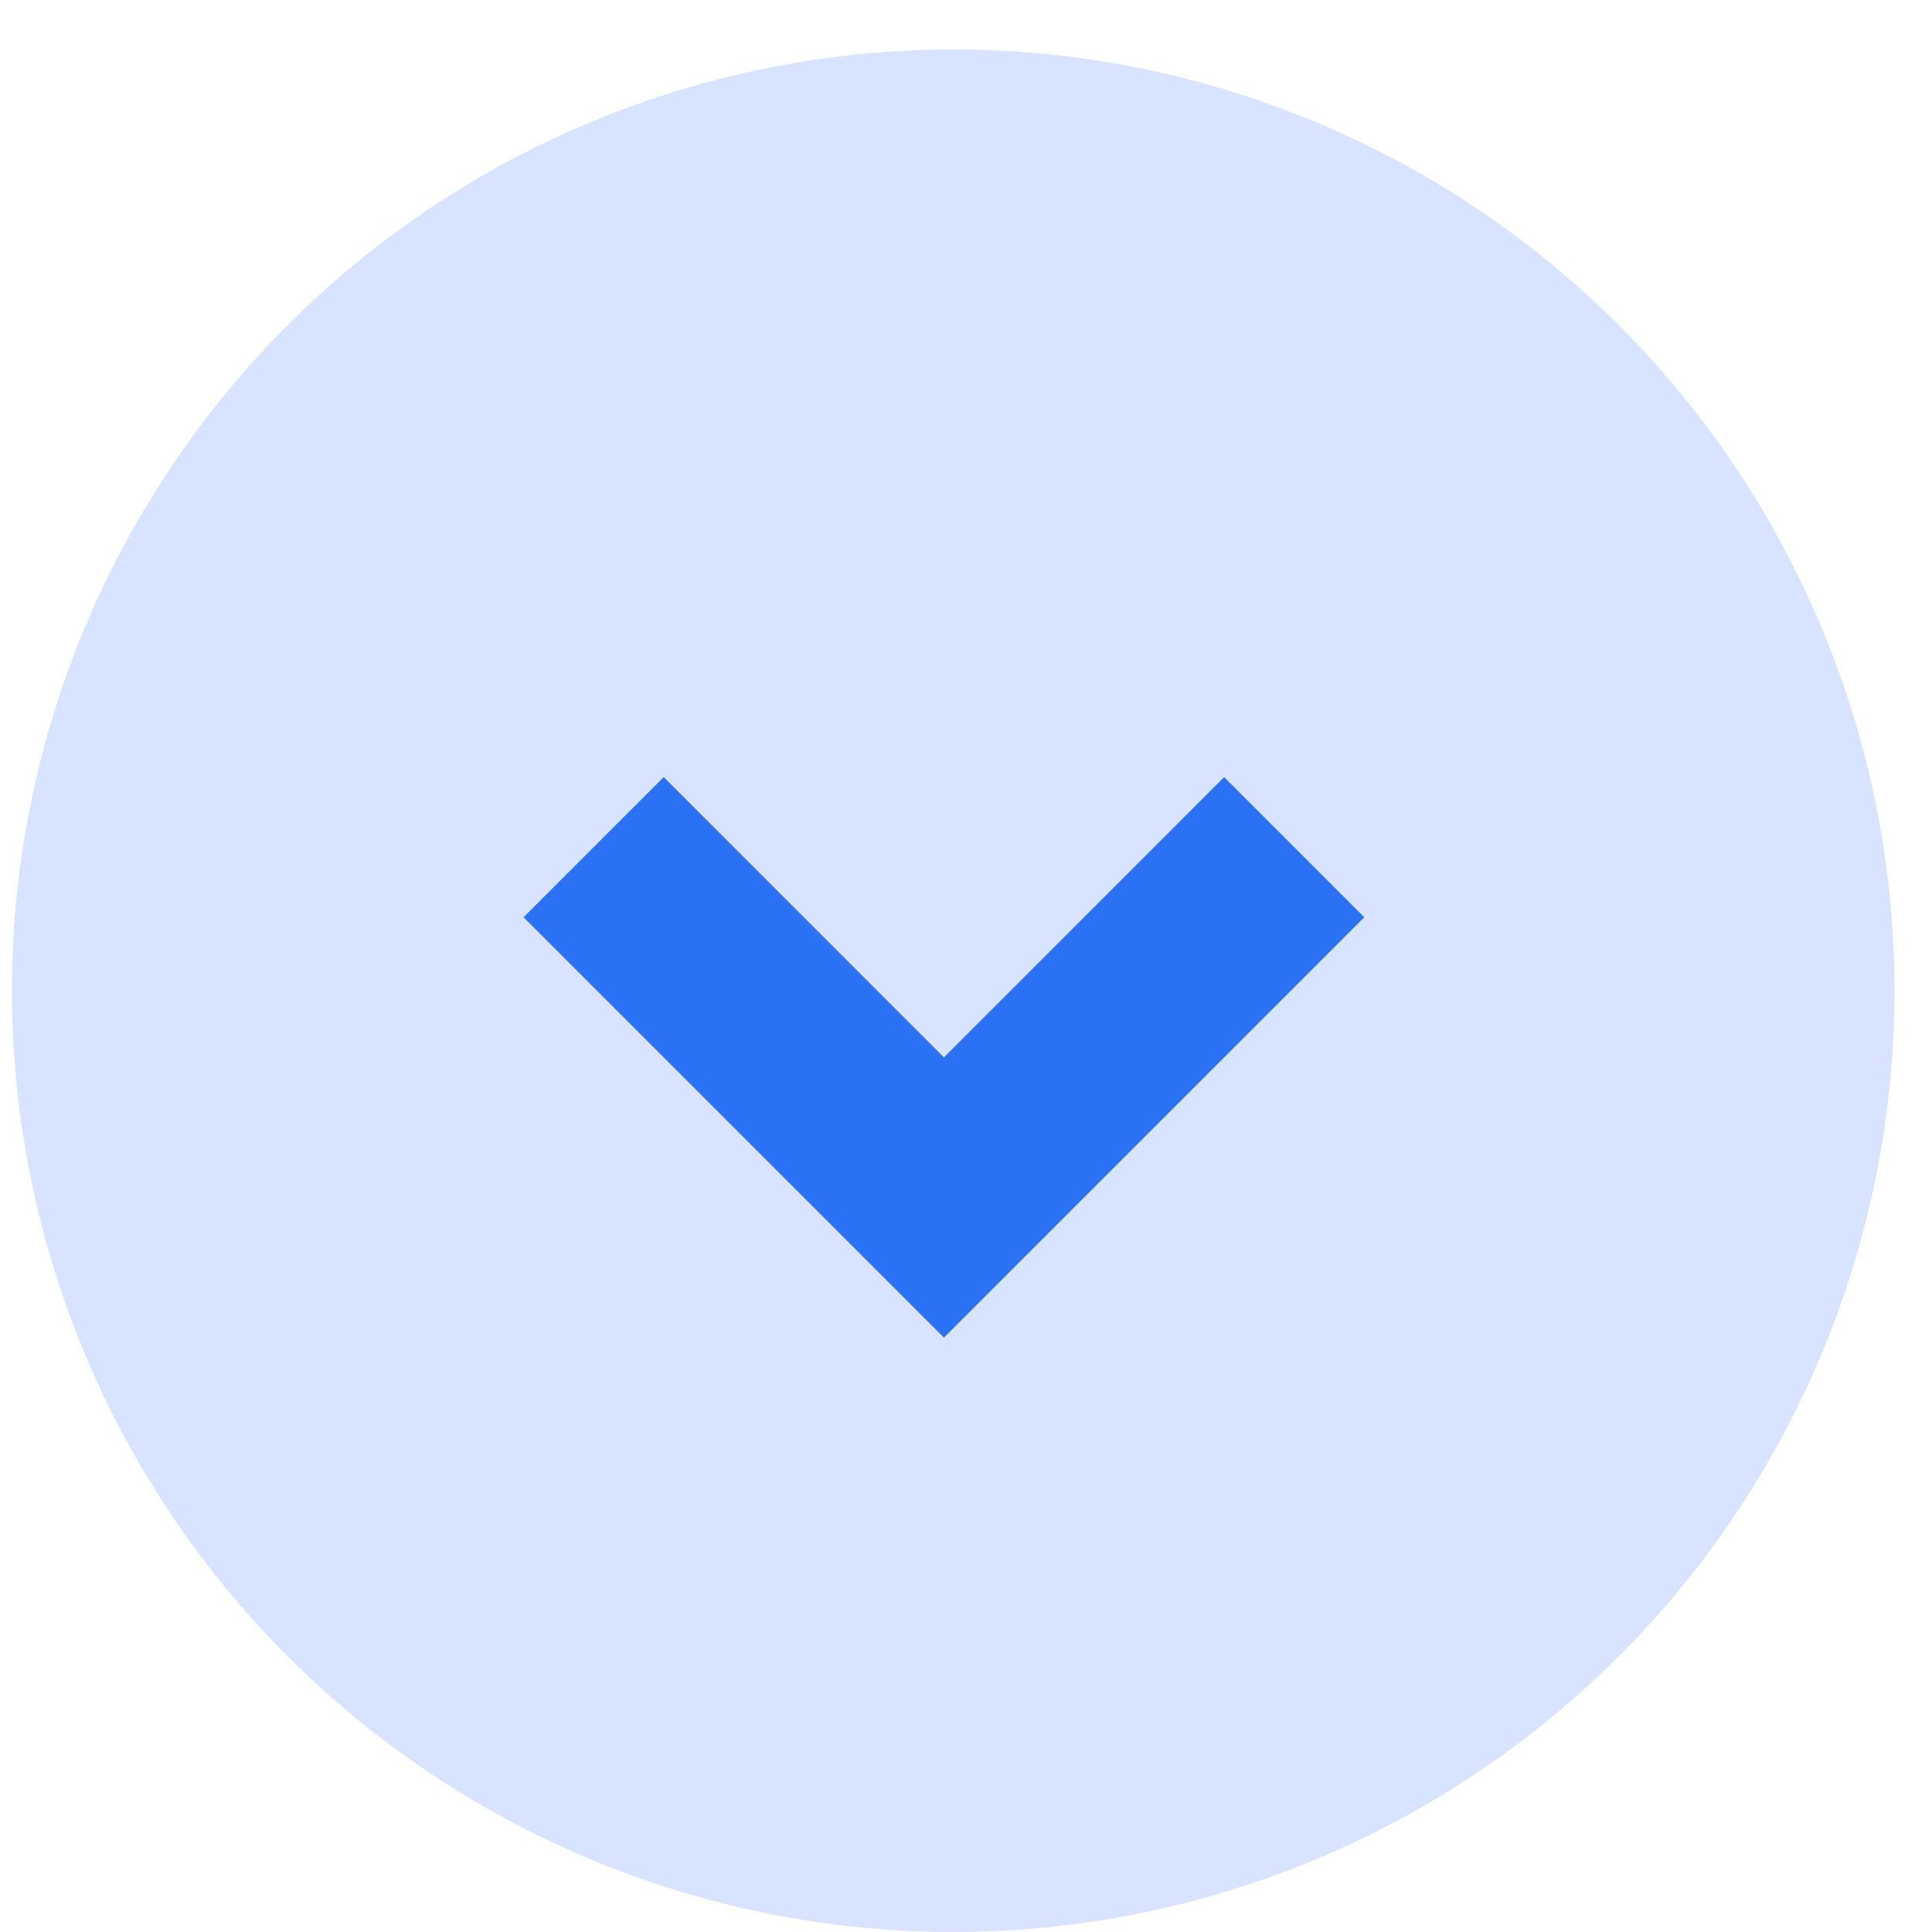 <?xml version="1.0" encoding="utf-8"?>
<svg xmlns="http://www.w3.org/2000/svg" fill="none" height="100%" overflow="visible" preserveAspectRatio="none" style="display: block;" viewBox="0 0 26 26" width="100%">
<g clip-path="url(#clip0_0_4948)" id="Frame">
<circle cx="12.828" cy="13.333" fill="#D8E3FF" id="Ellipse 33" r="12.667"/>
<path d="M12.703 18.001L7.046 12.344L8.932 10.458L12.703 14.23L16.474 10.458L18.36 12.344L12.703 18.001Z" fill="#2B71F4" id="Vector"/>
</g>
<defs>
<clipPath id="clip0_0_4948">
<rect fill="white" height="26" width="26"/>
</clipPath>
</defs>
</svg>